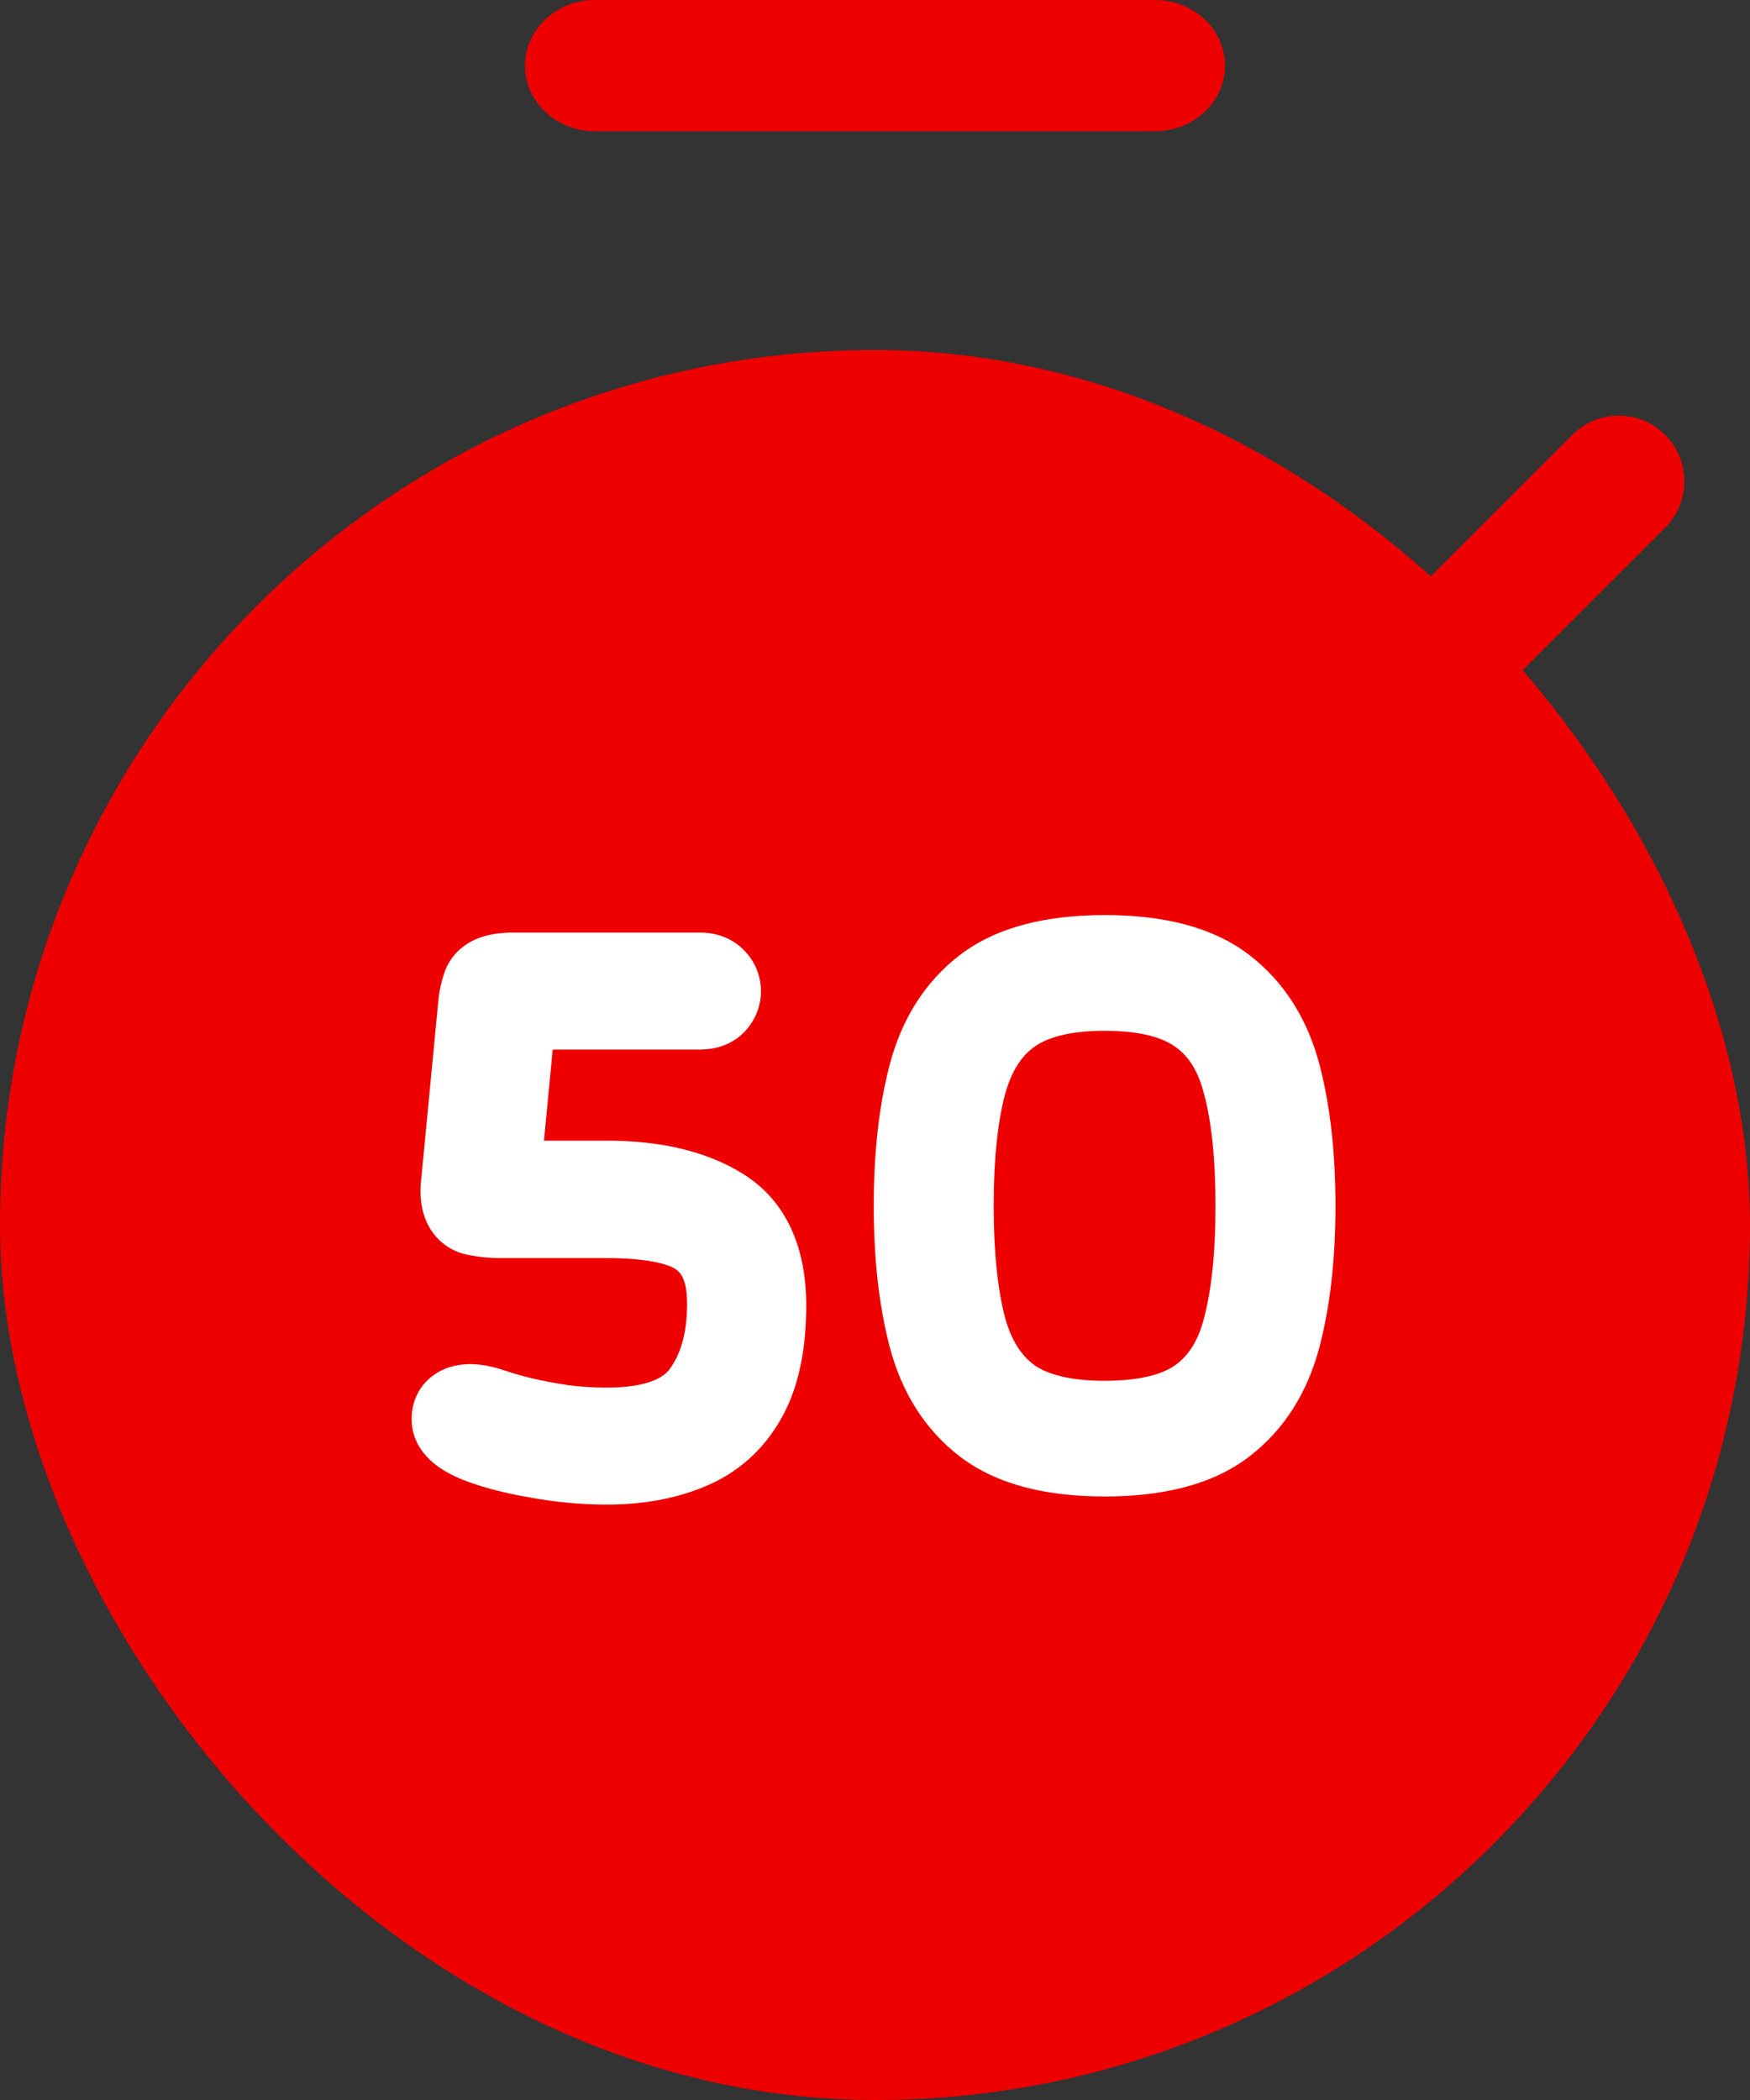 <?xml version="1.0" encoding="UTF-8"?> <svg xmlns="http://www.w3.org/2000/svg" width="40" height="48" viewBox="0 0 40 48" fill="none"><rect x="0" y="0" width="40" height="48" fill="#333333" stroke="none"/><rect x="1.5" y="9.5" width="37" height="37" rx="18.5" fill="#EE0000" stroke="#EE0000" stroke-width="3"></rect><mask id="path-2-outside-1_30_4562" maskUnits="userSpaceOnUse" x="9" y="20" width="22" height="15" fill="black"><rect fill="white" x="9" y="20" width="22" height="15"></rect><path d="M13.863 33.391C13.349 33.391 12.825 33.342 12.291 33.244C11.757 33.153 11.308 33.036 10.943 32.893C10.585 32.743 10.406 32.59 10.406 32.434C10.406 32.264 10.523 32.18 10.758 32.18C10.888 32.18 11.064 32.219 11.285 32.297C11.507 32.368 11.715 32.427 11.91 32.473C12.184 32.538 12.49 32.596 12.828 32.648C13.167 32.694 13.512 32.717 13.863 32.717C14.938 32.717 15.68 32.45 16.09 31.916C16.5 31.376 16.705 30.669 16.705 29.797C16.705 29.081 16.5 28.563 16.09 28.244C15.686 27.919 14.944 27.756 13.863 27.756H11.422C11.24 27.756 11.057 27.736 10.875 27.697C10.699 27.658 10.611 27.499 10.611 27.219C10.611 27.154 10.615 27.105 10.621 27.072L11.012 23C11.025 22.844 11.057 22.691 11.109 22.541C11.168 22.391 11.373 22.316 11.725 22.316H16.002C16.132 22.316 16.23 22.352 16.295 22.424C16.36 22.489 16.393 22.567 16.393 22.658C16.393 22.743 16.36 22.821 16.295 22.893C16.23 22.958 16.132 22.99 16.002 22.99H11.725L11.334 27.072H13.863C14.938 27.072 15.8 27.274 16.451 27.678C17.102 28.081 17.428 28.801 17.428 29.836C17.428 30.721 17.278 31.424 16.979 31.945C16.686 32.46 16.272 32.828 15.738 33.049C15.204 33.277 14.579 33.391 13.863 33.391ZM25.248 33.205C24.07 33.205 23.171 32.971 22.553 32.502C21.941 32.033 21.524 31.376 21.303 30.529C21.081 29.683 20.971 28.693 20.971 27.561C20.971 26.428 21.081 25.438 21.303 24.592C21.524 23.745 21.941 23.088 22.553 22.619C23.171 22.15 24.07 21.916 25.248 21.916C26.433 21.916 27.331 22.15 27.943 22.619C28.555 23.088 28.972 23.745 29.193 24.592C29.415 25.438 29.525 26.428 29.525 27.561C29.525 28.693 29.415 29.683 29.193 30.529C28.972 31.376 28.555 32.033 27.943 32.502C27.331 32.971 26.433 33.205 25.248 33.205ZM25.248 32.56C26.199 32.56 26.928 32.382 27.436 32.023C27.95 31.659 28.301 31.109 28.49 30.373C28.686 29.631 28.783 28.693 28.783 27.561C28.783 26.428 28.686 25.494 28.49 24.758C28.301 24.016 27.95 23.465 27.436 23.107C26.928 22.743 26.199 22.561 25.248 22.561C24.311 22.561 23.585 22.743 23.07 23.107C22.562 23.465 22.208 24.016 22.006 24.758C21.811 25.494 21.713 26.428 21.713 27.561C21.713 28.693 21.811 29.631 22.006 30.373C22.208 31.109 22.562 31.659 23.07 32.023C23.585 32.382 24.311 32.56 25.248 32.56Z"></path></mask><path d="M13.863 33.391C13.349 33.391 12.825 33.342 12.291 33.244C11.757 33.153 11.308 33.036 10.943 32.893C10.585 32.743 10.406 32.59 10.406 32.434C10.406 32.264 10.523 32.18 10.758 32.18C10.888 32.18 11.064 32.219 11.285 32.297C11.507 32.368 11.715 32.427 11.91 32.473C12.184 32.538 12.49 32.596 12.828 32.648C13.167 32.694 13.512 32.717 13.863 32.717C14.938 32.717 15.68 32.45 16.09 31.916C16.5 31.376 16.705 30.669 16.705 29.797C16.705 29.081 16.5 28.563 16.09 28.244C15.686 27.919 14.944 27.756 13.863 27.756H11.422C11.24 27.756 11.057 27.736 10.875 27.697C10.699 27.658 10.611 27.499 10.611 27.219C10.611 27.154 10.615 27.105 10.621 27.072L11.012 23C11.025 22.844 11.057 22.691 11.109 22.541C11.168 22.391 11.373 22.316 11.725 22.316H16.002C16.132 22.316 16.23 22.352 16.295 22.424C16.36 22.489 16.393 22.567 16.393 22.658C16.393 22.743 16.36 22.821 16.295 22.893C16.23 22.958 16.132 22.99 16.002 22.99H11.725L11.334 27.072H13.863C14.938 27.072 15.8 27.274 16.451 27.678C17.102 28.081 17.428 28.801 17.428 29.836C17.428 30.721 17.278 31.424 16.979 31.945C16.686 32.46 16.272 32.828 15.738 33.049C15.204 33.277 14.579 33.391 13.863 33.391ZM25.248 33.205C24.07 33.205 23.171 32.971 22.553 32.502C21.941 32.033 21.524 31.376 21.303 30.529C21.081 29.683 20.971 28.693 20.971 27.561C20.971 26.428 21.081 25.438 21.303 24.592C21.524 23.745 21.941 23.088 22.553 22.619C23.171 22.15 24.07 21.916 25.248 21.916C26.433 21.916 27.331 22.15 27.943 22.619C28.555 23.088 28.972 23.745 29.193 24.592C29.415 25.438 29.525 26.428 29.525 27.561C29.525 28.693 29.415 29.683 29.193 30.529C28.972 31.376 28.555 32.033 27.943 32.502C27.331 32.971 26.433 33.205 25.248 33.205ZM25.248 32.56C26.199 32.56 26.928 32.382 27.436 32.023C27.95 31.659 28.301 31.109 28.49 30.373C28.686 29.631 28.783 28.693 28.783 27.561C28.783 26.428 28.686 25.494 28.49 24.758C28.301 24.016 27.95 23.465 27.436 23.107C26.928 22.743 26.199 22.561 25.248 22.561C24.311 22.561 23.585 22.743 23.07 23.107C22.562 23.465 22.208 24.016 22.006 24.758C21.811 25.494 21.713 26.428 21.713 27.561C21.713 28.693 21.811 29.631 22.006 30.373C22.208 31.109 22.562 31.659 23.07 32.023C23.585 32.382 24.311 32.56 25.248 32.56Z" fill="white"></path><path d="M12.291 33.244L12.471 32.26L12.459 32.258L12.291 33.244ZM10.943 32.893L10.558 33.815L10.568 33.819L10.578 33.823L10.943 32.893ZM11.285 32.297L10.952 33.24L10.965 33.244L10.977 33.248L11.285 32.297ZM11.91 32.473L12.142 31.5L12.137 31.499L11.91 32.473ZM12.828 32.648L12.676 33.637L12.685 33.638L12.695 33.639L12.828 32.648ZM16.09 31.916L16.883 32.525L16.886 32.521L16.09 31.916ZM16.09 28.244L15.462 29.023L15.469 29.028L15.476 29.034L16.09 28.244ZM10.875 27.697L10.658 28.674L10.665 28.675L10.875 27.697ZM10.621 27.072L11.602 27.268L11.612 27.218L11.617 27.168L10.621 27.072ZM11.012 23L12.007 23.096L12.008 23.083L11.012 23ZM11.109 22.541L10.178 22.177L10.171 22.194L10.165 22.212L11.109 22.541ZM16.295 22.424L15.555 23.096L15.571 23.114L15.588 23.131L16.295 22.424ZM16.295 22.893L17.002 23.6L17.019 23.583L17.035 23.565L16.295 22.893ZM11.725 22.99V21.99H10.816L10.729 22.895L11.725 22.99ZM11.334 27.072L10.338 26.977L10.234 28.072H11.334V27.072ZM16.451 27.678L15.924 28.528L16.451 27.678ZM16.979 31.945L16.112 31.447L16.11 31.45L16.979 31.945ZM15.738 33.049L15.355 32.125L15.346 32.129L15.738 33.049ZM13.863 33.391V32.391C13.412 32.391 12.949 32.348 12.471 32.261L12.291 33.244L12.111 34.228C12.701 34.336 13.285 34.391 13.863 34.391V33.391ZM12.291 33.244L12.459 32.258C11.969 32.175 11.591 32.073 11.309 31.962L10.943 32.893L10.578 33.823C11.025 33.999 11.545 34.131 12.123 34.23L12.291 33.244ZM10.943 32.893L11.329 31.97C11.192 31.913 11.166 31.885 11.19 31.905C11.209 31.921 11.406 32.097 11.406 32.434H10.406H9.406C9.406 32.927 9.693 33.257 9.891 33.426C10.094 33.599 10.336 33.723 10.558 33.815L10.943 32.893ZM10.406 32.434H11.406C11.406 32.506 11.394 32.617 11.336 32.742C11.276 32.871 11.185 32.978 11.08 33.054C10.981 33.125 10.89 33.155 10.838 33.168C10.811 33.174 10.791 33.177 10.778 33.178C10.765 33.18 10.758 33.18 10.758 33.18V32.18V31.18C10.55 31.18 10.214 31.212 9.909 31.433C9.543 31.697 9.406 32.09 9.406 32.434H10.406ZM10.758 32.18V33.18C10.728 33.18 10.729 33.176 10.77 33.185C10.809 33.194 10.869 33.21 10.952 33.24L11.285 32.297L11.618 31.354C11.361 31.263 11.058 31.18 10.758 31.18V32.18ZM11.285 32.297L10.977 33.248C11.221 33.327 11.457 33.394 11.683 33.447L11.91 32.473L12.137 31.499C11.973 31.46 11.792 31.41 11.593 31.345L11.285 32.297ZM11.91 32.473L11.678 33.446C11.983 33.518 12.316 33.581 12.676 33.637L12.828 32.648L12.98 31.66C12.663 31.611 12.384 31.558 12.142 31.5L11.91 32.473ZM12.828 32.648L12.695 33.639C13.079 33.691 13.468 33.717 13.863 33.717V32.717V31.717C13.555 31.717 13.255 31.697 12.961 31.657L12.828 32.648ZM13.863 32.717V33.717C15.062 33.717 16.193 33.423 16.883 32.525L16.09 31.916L15.297 31.307C15.166 31.477 14.813 31.717 13.863 31.717V32.717ZM16.09 31.916L16.886 32.521C17.462 31.762 17.705 30.825 17.705 29.797H16.705H15.705C15.705 30.514 15.538 30.989 15.293 31.311L16.09 31.916ZM16.705 29.797H17.705C17.705 28.896 17.441 28.028 16.704 27.455L16.09 28.244L15.476 29.034C15.559 29.098 15.705 29.265 15.705 29.797H16.705ZM16.09 28.244L16.718 27.466C16.024 26.907 14.968 26.756 13.863 26.756V27.756V28.756C14.92 28.756 15.348 28.931 15.462 29.023L16.09 28.244ZM13.863 27.756V26.756H11.422V27.756V28.756H13.863V27.756ZM11.422 27.756V26.756C11.312 26.756 11.2 26.744 11.085 26.72L10.875 27.697L10.665 28.675C10.915 28.729 11.168 28.756 11.422 28.756V27.756ZM10.875 27.697L11.092 26.721C11.175 26.739 11.27 26.778 11.361 26.847C11.452 26.915 11.514 26.995 11.553 27.066C11.623 27.192 11.611 27.273 11.611 27.219H10.611H9.611C9.611 27.445 9.644 27.745 9.801 28.031C9.982 28.359 10.286 28.591 10.658 28.674L10.875 27.697ZM10.611 27.219H11.611C11.611 27.202 11.612 27.196 11.612 27.2C11.611 27.202 11.611 27.209 11.61 27.219C11.608 27.229 11.606 27.246 11.602 27.268L10.621 27.072L9.641 26.876C9.614 27.009 9.611 27.138 9.611 27.219H10.611ZM10.621 27.072L11.617 27.168L12.007 23.096L11.012 23L10.016 22.904L9.626 26.977L10.621 27.072ZM11.012 23L12.008 23.083C12.014 23.011 12.029 22.941 12.054 22.869L11.109 22.541L10.165 22.212C10.085 22.441 10.035 22.676 10.015 22.917L11.012 23ZM11.109 22.541L12.041 22.905C11.932 23.184 11.716 23.288 11.65 23.312C11.596 23.331 11.603 23.316 11.725 23.316V22.316V21.316C11.494 21.316 11.223 21.339 10.964 21.433C10.693 21.532 10.346 21.749 10.178 22.177L11.109 22.541ZM11.725 22.316V23.316H16.002V22.316V21.316H11.725V22.316ZM16.002 22.316V23.316C15.952 23.316 15.739 23.298 15.555 23.096L16.295 22.424L17.035 21.751C16.721 21.406 16.312 21.316 16.002 21.316V22.316ZM16.295 22.424L15.588 23.131C15.536 23.079 15.483 23.008 15.445 22.916C15.407 22.824 15.393 22.734 15.393 22.658H16.393H17.393C17.393 22.299 17.253 21.967 17.002 21.717L16.295 22.424ZM16.393 22.658H15.393C15.393 22.569 15.411 22.479 15.445 22.396C15.479 22.315 15.521 22.257 15.555 22.22L16.295 22.893L17.035 23.565C17.242 23.338 17.393 23.027 17.393 22.658H16.393ZM16.295 22.893L15.588 22.186C15.776 21.997 15.978 21.99 16.002 21.99V22.99V23.99C16.286 23.99 16.683 23.919 17.002 23.6L16.295 22.893ZM16.002 22.99V21.99H11.725V22.99V23.99H16.002V22.99ZM11.725 22.99L10.729 22.895L10.338 26.977L11.334 27.072L12.329 27.168L12.72 23.085L11.725 22.99ZM11.334 27.072V28.072H13.863V27.072V26.072H11.334V27.072ZM13.863 27.072V28.072C14.823 28.072 15.483 28.254 15.924 28.528L16.451 27.678L16.978 26.828C16.117 26.294 15.052 26.072 13.863 26.072V27.072ZM16.451 27.678L15.924 28.528C16.182 28.687 16.428 29.011 16.428 29.836H17.428H18.428C18.428 28.591 18.023 27.476 16.978 26.828L16.451 27.678ZM17.428 29.836H16.428C16.428 30.624 16.292 31.133 16.112 31.447L16.979 31.945L17.845 32.444C18.264 31.716 18.428 30.819 18.428 29.836H17.428ZM16.979 31.945L16.11 31.45C15.924 31.777 15.679 31.991 15.355 32.125L15.738 33.049L16.121 33.973C16.866 33.664 17.448 33.142 17.847 32.44L16.979 31.945ZM15.738 33.049L15.346 32.129C14.961 32.293 14.475 32.391 13.863 32.391V33.391V34.391C14.684 34.391 15.447 34.26 16.131 33.969L15.738 33.049ZM22.553 32.502L21.945 33.296L21.949 33.299L22.553 32.502ZM22.553 22.619L21.949 21.822L21.945 21.825L22.553 22.619ZM27.436 32.023L28.012 32.841L28.014 32.839L27.436 32.023ZM28.49 30.373L27.523 30.119L27.522 30.125L28.49 30.373ZM28.49 24.758L27.521 25.004L27.524 25.014L28.49 24.758ZM27.436 23.107L26.852 23.92L26.858 23.924L26.864 23.928L27.436 23.107ZM23.07 23.107L23.647 23.925L23.649 23.923L23.07 23.107ZM22.006 24.758L21.041 24.495L21.039 24.501L22.006 24.758ZM22.006 30.373L21.039 30.628L21.041 30.638L22.006 30.373ZM23.07 32.023L22.487 32.836L22.493 32.84L22.499 32.844L23.07 32.023ZM25.248 33.205V32.205C24.181 32.205 23.532 31.989 23.157 31.705L22.553 32.502L21.949 33.299C22.81 33.952 23.959 34.205 25.248 34.205V33.205ZM22.553 32.502L23.161 31.708C22.749 31.393 22.443 30.938 22.27 30.276L21.303 30.529L20.335 30.782C20.605 31.813 21.133 32.674 21.945 33.296L22.553 32.502ZM21.303 30.529L22.27 30.276C22.076 29.533 21.971 28.632 21.971 27.561H20.971H19.971C19.971 28.755 20.087 29.833 20.335 30.782L21.303 30.529ZM20.971 27.561H21.971C21.971 26.489 22.076 25.588 22.27 24.845L21.303 24.592L20.335 24.339C20.087 25.288 19.971 26.366 19.971 27.561H20.971ZM21.303 24.592L22.27 24.845C22.443 24.183 22.749 23.729 23.161 23.413L22.553 22.619L21.945 21.825C21.133 22.447 20.605 23.308 20.335 24.339L21.303 24.592ZM22.553 22.619L23.157 23.416C23.532 23.132 24.181 22.916 25.248 22.916V21.916V20.916C23.959 20.916 22.81 21.169 21.949 21.822L22.553 22.619ZM25.248 21.916V22.916C26.325 22.916 26.969 23.133 27.335 23.413L27.943 22.619L28.551 21.825C27.693 21.168 26.541 20.916 25.248 20.916V21.916ZM27.943 22.619L27.335 23.413C27.747 23.729 28.053 24.183 28.226 24.845L29.193 24.592L30.161 24.339C29.891 23.308 29.363 22.447 28.551 21.825L27.943 22.619ZM29.193 24.592L28.226 24.845C28.42 25.588 28.525 26.489 28.525 27.561H29.525H30.525C30.525 26.366 30.409 25.288 30.161 24.339L29.193 24.592ZM29.525 27.561H28.525C28.525 28.632 28.42 29.533 28.226 30.276L29.193 30.529L30.161 30.782C30.409 29.833 30.525 28.755 30.525 27.561H29.525ZM29.193 30.529L28.226 30.276C28.053 30.938 27.747 31.393 27.335 31.708L27.943 32.502L28.551 33.296C29.363 32.674 29.891 31.813 30.161 30.782L29.193 30.529ZM27.943 32.502L27.335 31.708C26.969 31.988 26.325 32.205 25.248 32.205V33.205V34.205C26.541 34.205 27.693 33.953 28.551 33.296L27.943 32.502ZM25.248 32.56V33.56C26.302 33.56 27.267 33.365 28.012 32.841L27.436 32.023L26.859 31.206C26.588 31.398 26.095 31.561 25.248 31.561V32.56ZM27.436 32.023L28.014 32.839C28.759 32.311 29.224 31.538 29.459 30.622L28.49 30.373L27.522 30.125C27.379 30.68 27.141 31.007 26.857 31.208L27.436 32.023ZM28.49 30.373L29.457 30.628C29.682 29.773 29.783 28.743 29.783 27.561H28.783H27.783C27.783 28.644 27.689 29.489 27.523 30.119L28.49 30.373ZM28.783 27.561H29.783C29.783 26.379 29.682 25.351 29.457 24.501L28.49 24.758L27.524 25.014C27.689 25.636 27.783 26.477 27.783 27.561H28.783ZM28.49 24.758L29.459 24.511C29.225 23.59 28.76 22.811 28.007 22.287L27.436 23.107L26.864 23.928C27.14 24.12 27.378 24.441 27.521 25.004L28.49 24.758ZM27.436 23.107L28.019 22.295C27.273 21.76 26.305 21.561 25.248 21.561V22.561V23.561C26.092 23.561 26.582 23.726 26.852 23.92L27.436 23.107ZM25.248 22.561V21.561C24.199 21.561 23.239 21.762 22.492 22.292L23.07 23.107L23.649 23.923C23.93 23.724 24.422 23.561 25.248 23.561V22.561ZM23.07 23.107L22.494 22.29C21.754 22.812 21.289 23.584 21.041 24.495L22.006 24.758L22.971 25.02C23.127 24.448 23.371 24.119 23.647 23.925L23.07 23.107ZM22.006 24.758L21.039 24.501C20.814 25.351 20.713 26.379 20.713 27.561H21.713H22.713C22.713 26.477 22.807 25.636 22.972 25.014L22.006 24.758ZM21.713 27.561H20.713C20.713 28.743 20.814 29.773 21.039 30.628L22.006 30.373L22.973 30.119C22.807 29.489 22.713 28.644 22.713 27.561H21.713ZM22.006 30.373L21.041 30.638C21.29 31.544 21.755 32.31 22.487 32.836L23.07 32.023L23.654 31.211C23.37 31.008 23.125 30.674 22.97 30.108L22.006 30.373ZM23.07 32.023L22.499 32.844C23.245 33.364 24.202 33.56 25.248 33.56V32.56V31.561C24.419 31.561 23.924 31.399 23.642 31.203L23.07 32.023Z" fill="white" mask="url(#path-2-outside-1_30_4562)"></path><path d="M26.4 0L26.563 0.008C27.37 0.085 28 0.723 28 1.5C28 2.277 27.37 2.915 26.563 2.992L26.4 3H13.6C12.716 3 12 2.328 12 1.5C12 0.672 12.716 0 13.6 0H26.4Z" fill="#EE0000"></path><path d="M33 15L37 11" stroke="#EE0000" stroke-width="3" stroke-linecap="round"></path></svg> 